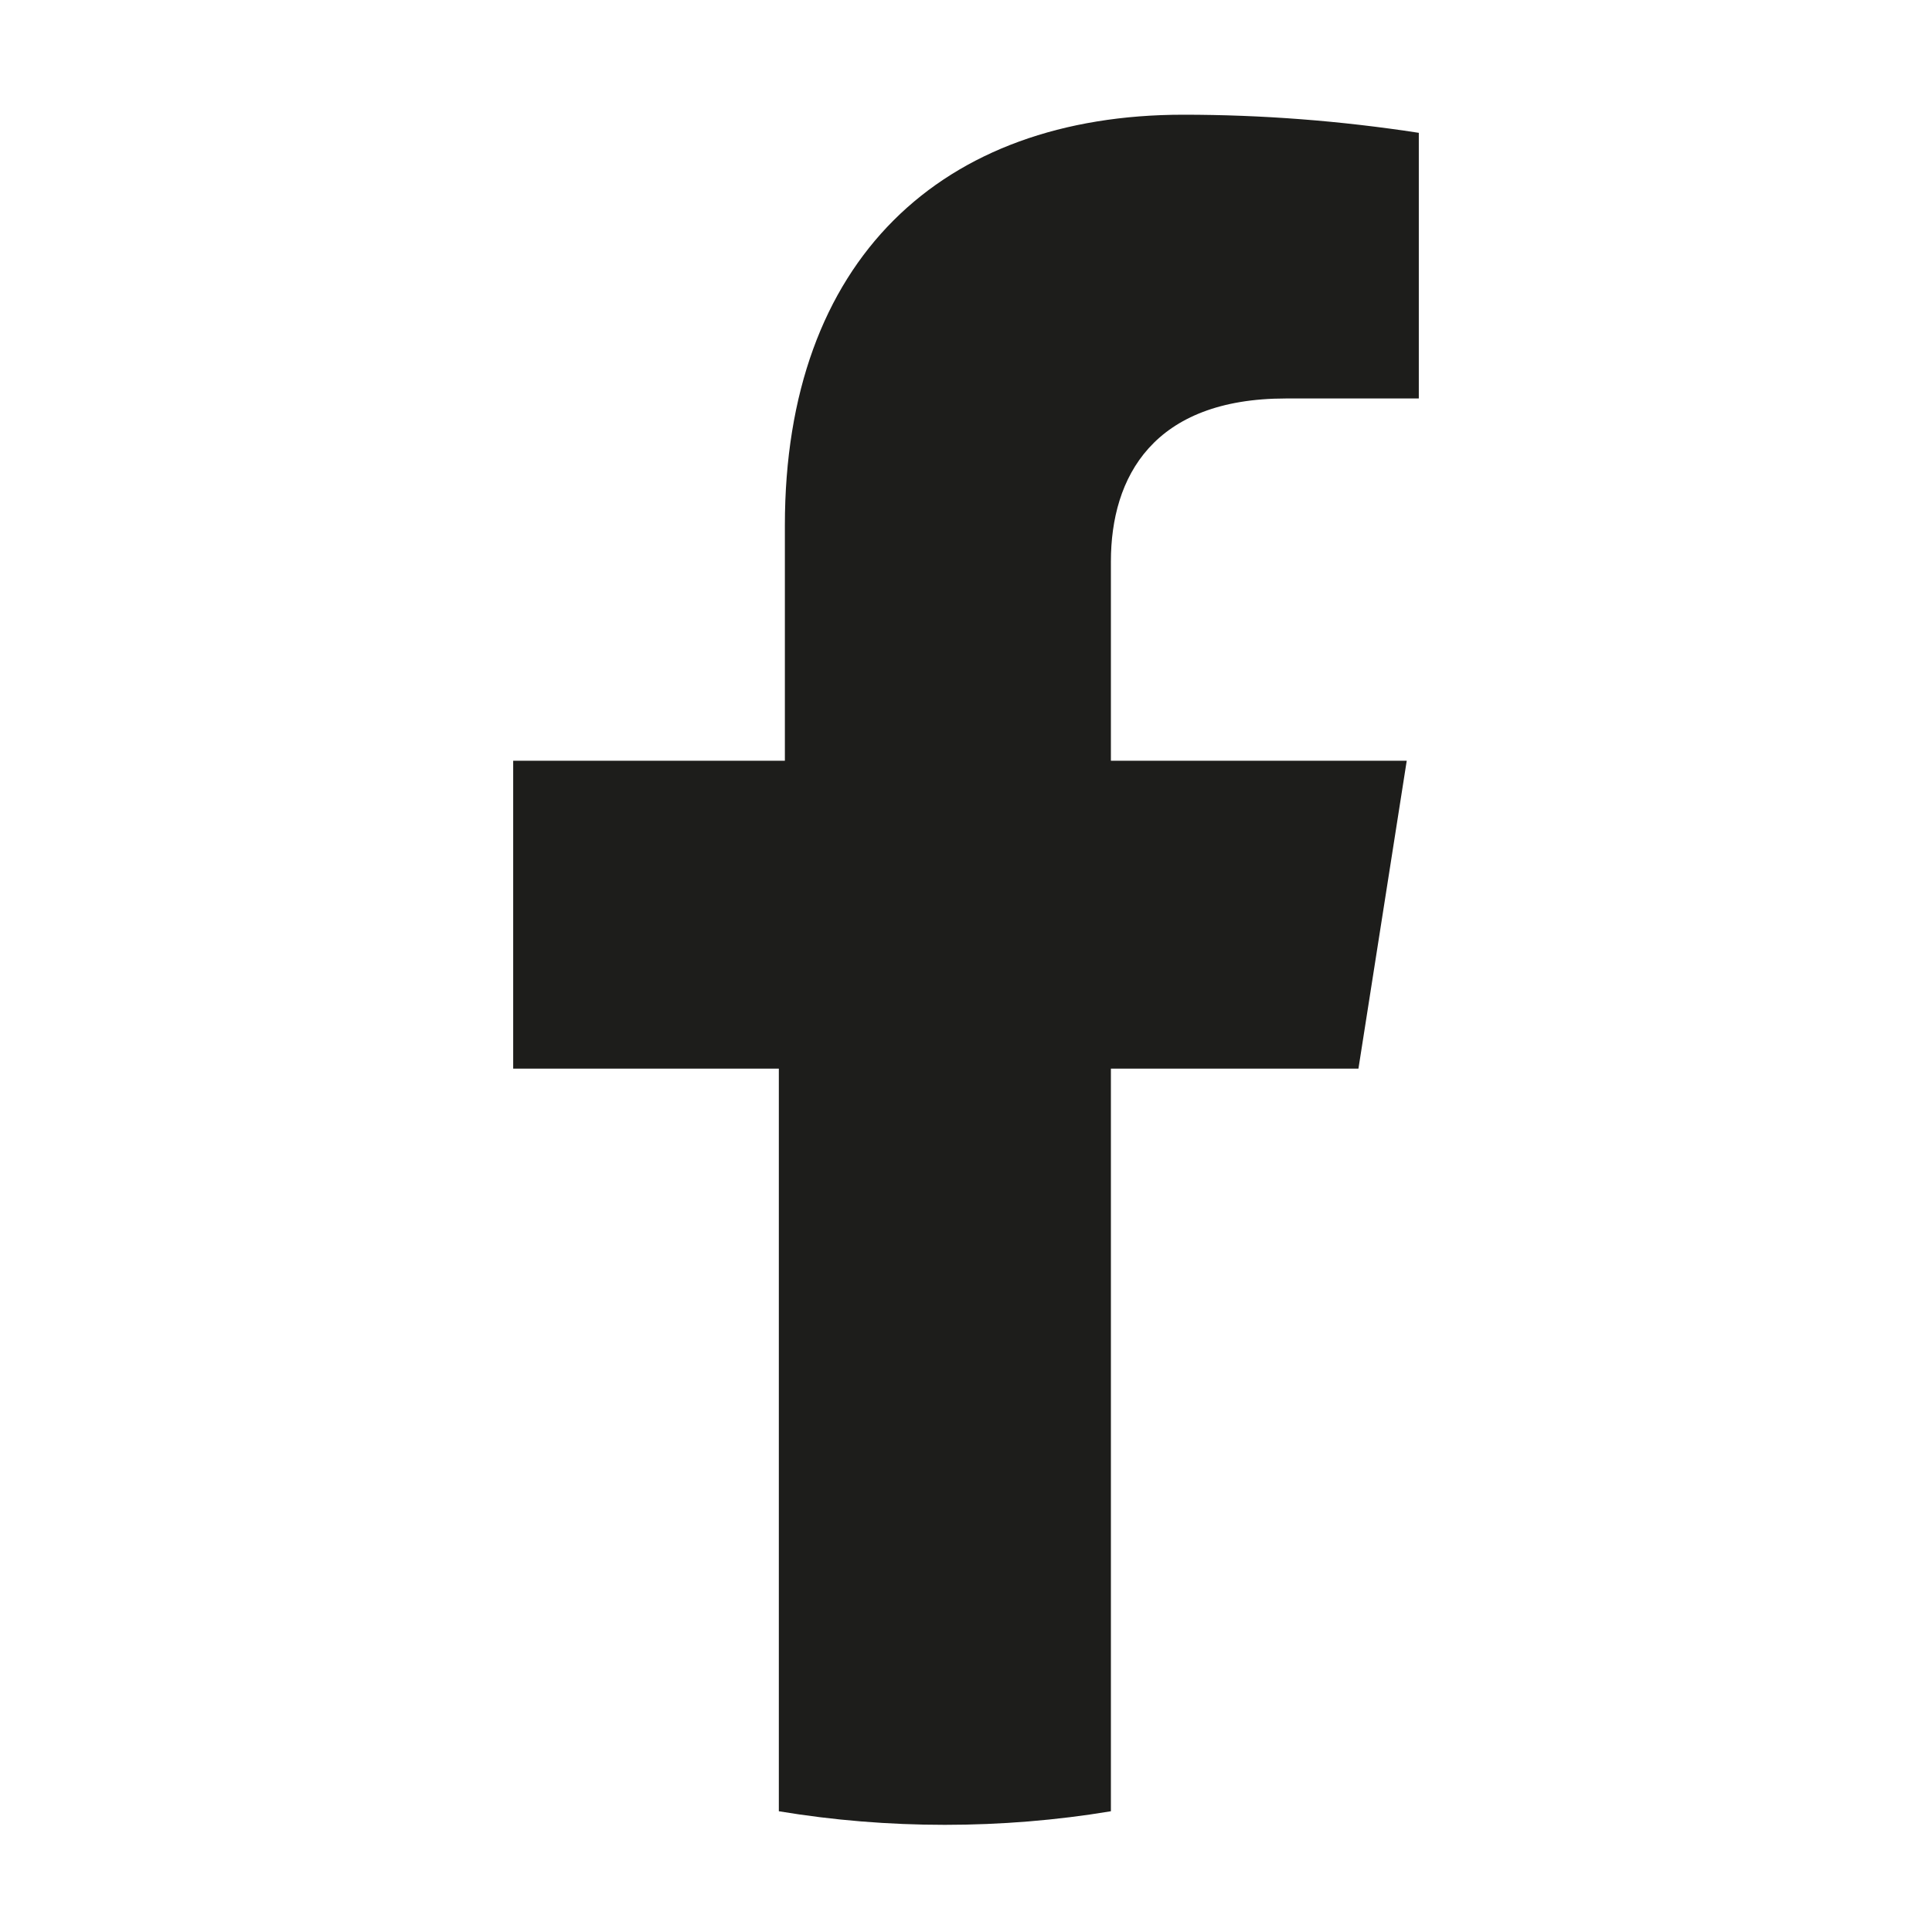 <?xml version="1.0" encoding="utf-8"?>
<!-- Generator: Adobe Illustrator 28.1.0, SVG Export Plug-In . SVG Version: 6.00 Build 0)  -->
<svg version="1.1" id="Warstwa_1" xmlns="http://www.w3.org/2000/svg" xmlns:xlink="http://www.w3.org/1999/xlink" x="0px" y="0px"
	 viewBox="0 0 32 32" style="enable-background:new 0 0 32 32;" xml:space="preserve">
<style type="text/css">
	.st0{fill:#1D1D1B;}
</style>
<g id="Kompozycja_16">
	<path class="st0" d="M22.5,17.7l0.8-5.1h-4.9V9.3c0-1.4,0.7-2.7,2.9-2.7h2.2V2.2c-1.3-0.2-2.6-0.3-3.9-0.3c-4,0-6.6,2.4-6.6,6.8
		v3.9H8.5v5.1h4.4v12.3c1.8,0.3,3.7,0.3,5.5,0V17.7H22.5z"/>
</g>
</svg>
